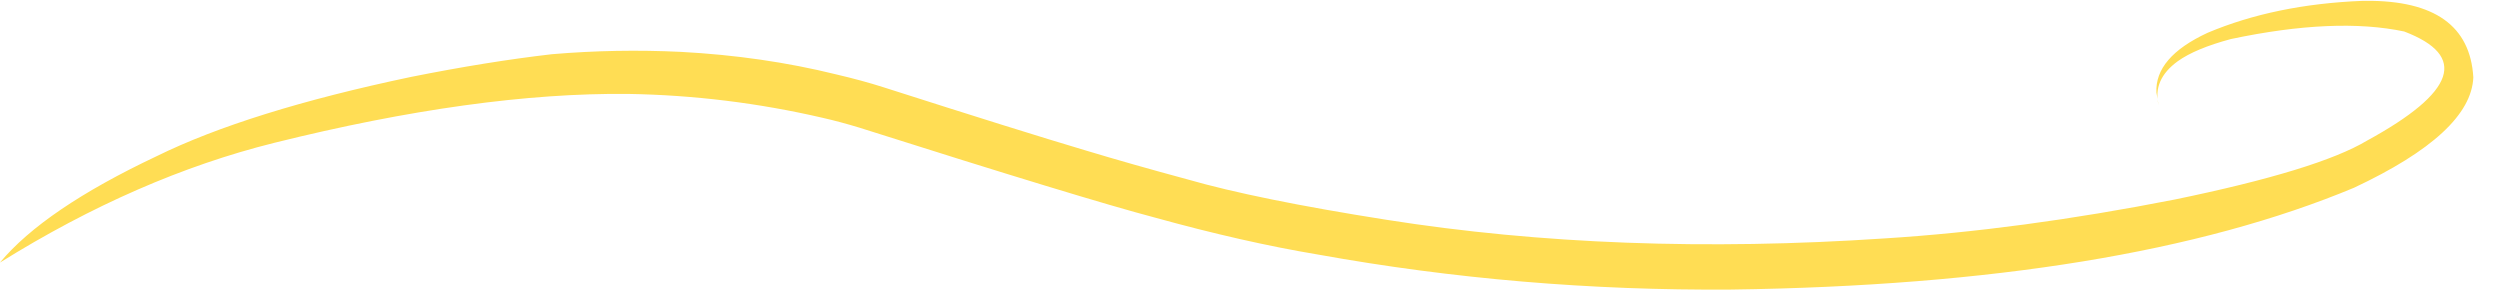 <?xml version="1.0" encoding="UTF-8" standalone="no"?><svg xmlns="http://www.w3.org/2000/svg" xmlns:xlink="http://www.w3.org/1999/xlink" fill="#ffdd54" height="38.4" preserveAspectRatio="xMidYMid meet" version="1" viewBox="1290.7 882.0 330.2 38.4" width="330.2" zoomAndPan="magnify"><g><g id="change1_1"><path d="M1603.203,882.11L1602.729,882.113Q1591.195,882.572,1582.279,886.332Q1575.291,889.574,1575.521,894.224L1575.809,895.903Q1574.984,892.525,1578.339,890.087Q1580.678,888.411,1585.353,887.158Q1599.138,884.244,1608.244,886.159Q1620.896,890.981,1603.361,900.561Q1596.863,904.458,1577.923,908.356Q1557.459,912.371,1539.628,913.489Q1504.351,915.851,1473.797,911.025Q1456.731,908.338,1447.51,905.684Q1440.106,903.686,1433.994,901.841Q1425.454,899.303,1407.345,893.511Q1404.616,892.639,1401.106,891.816Q1391.422,889.427,1380.633,888.851Q1372.108,888.437,1363.585,889.161Q1355.039,890.151,1345.004,892.156Q1323.453,896.687,1311.354,902.648Q1296.531,909.651,1290.687,916.686Q1308.858,905.362,1326.926,900.865Q1353.724,894.206,1373.644,894.404Q1386.655,894.619,1399.347,897.559Q1401.732,898.104,1404.229,898.867Q1433.836,908.26,1443.231,910.735Q1454.967,913.985,1464.816,915.627Q1491.545,920.445,1519.342,920.246Q1571.059,919.54,1601.607,906.803Q1617.074,899.548,1617.377,892.215Q1616.775,882.019,1603.203,882.11"/></g></g></svg>